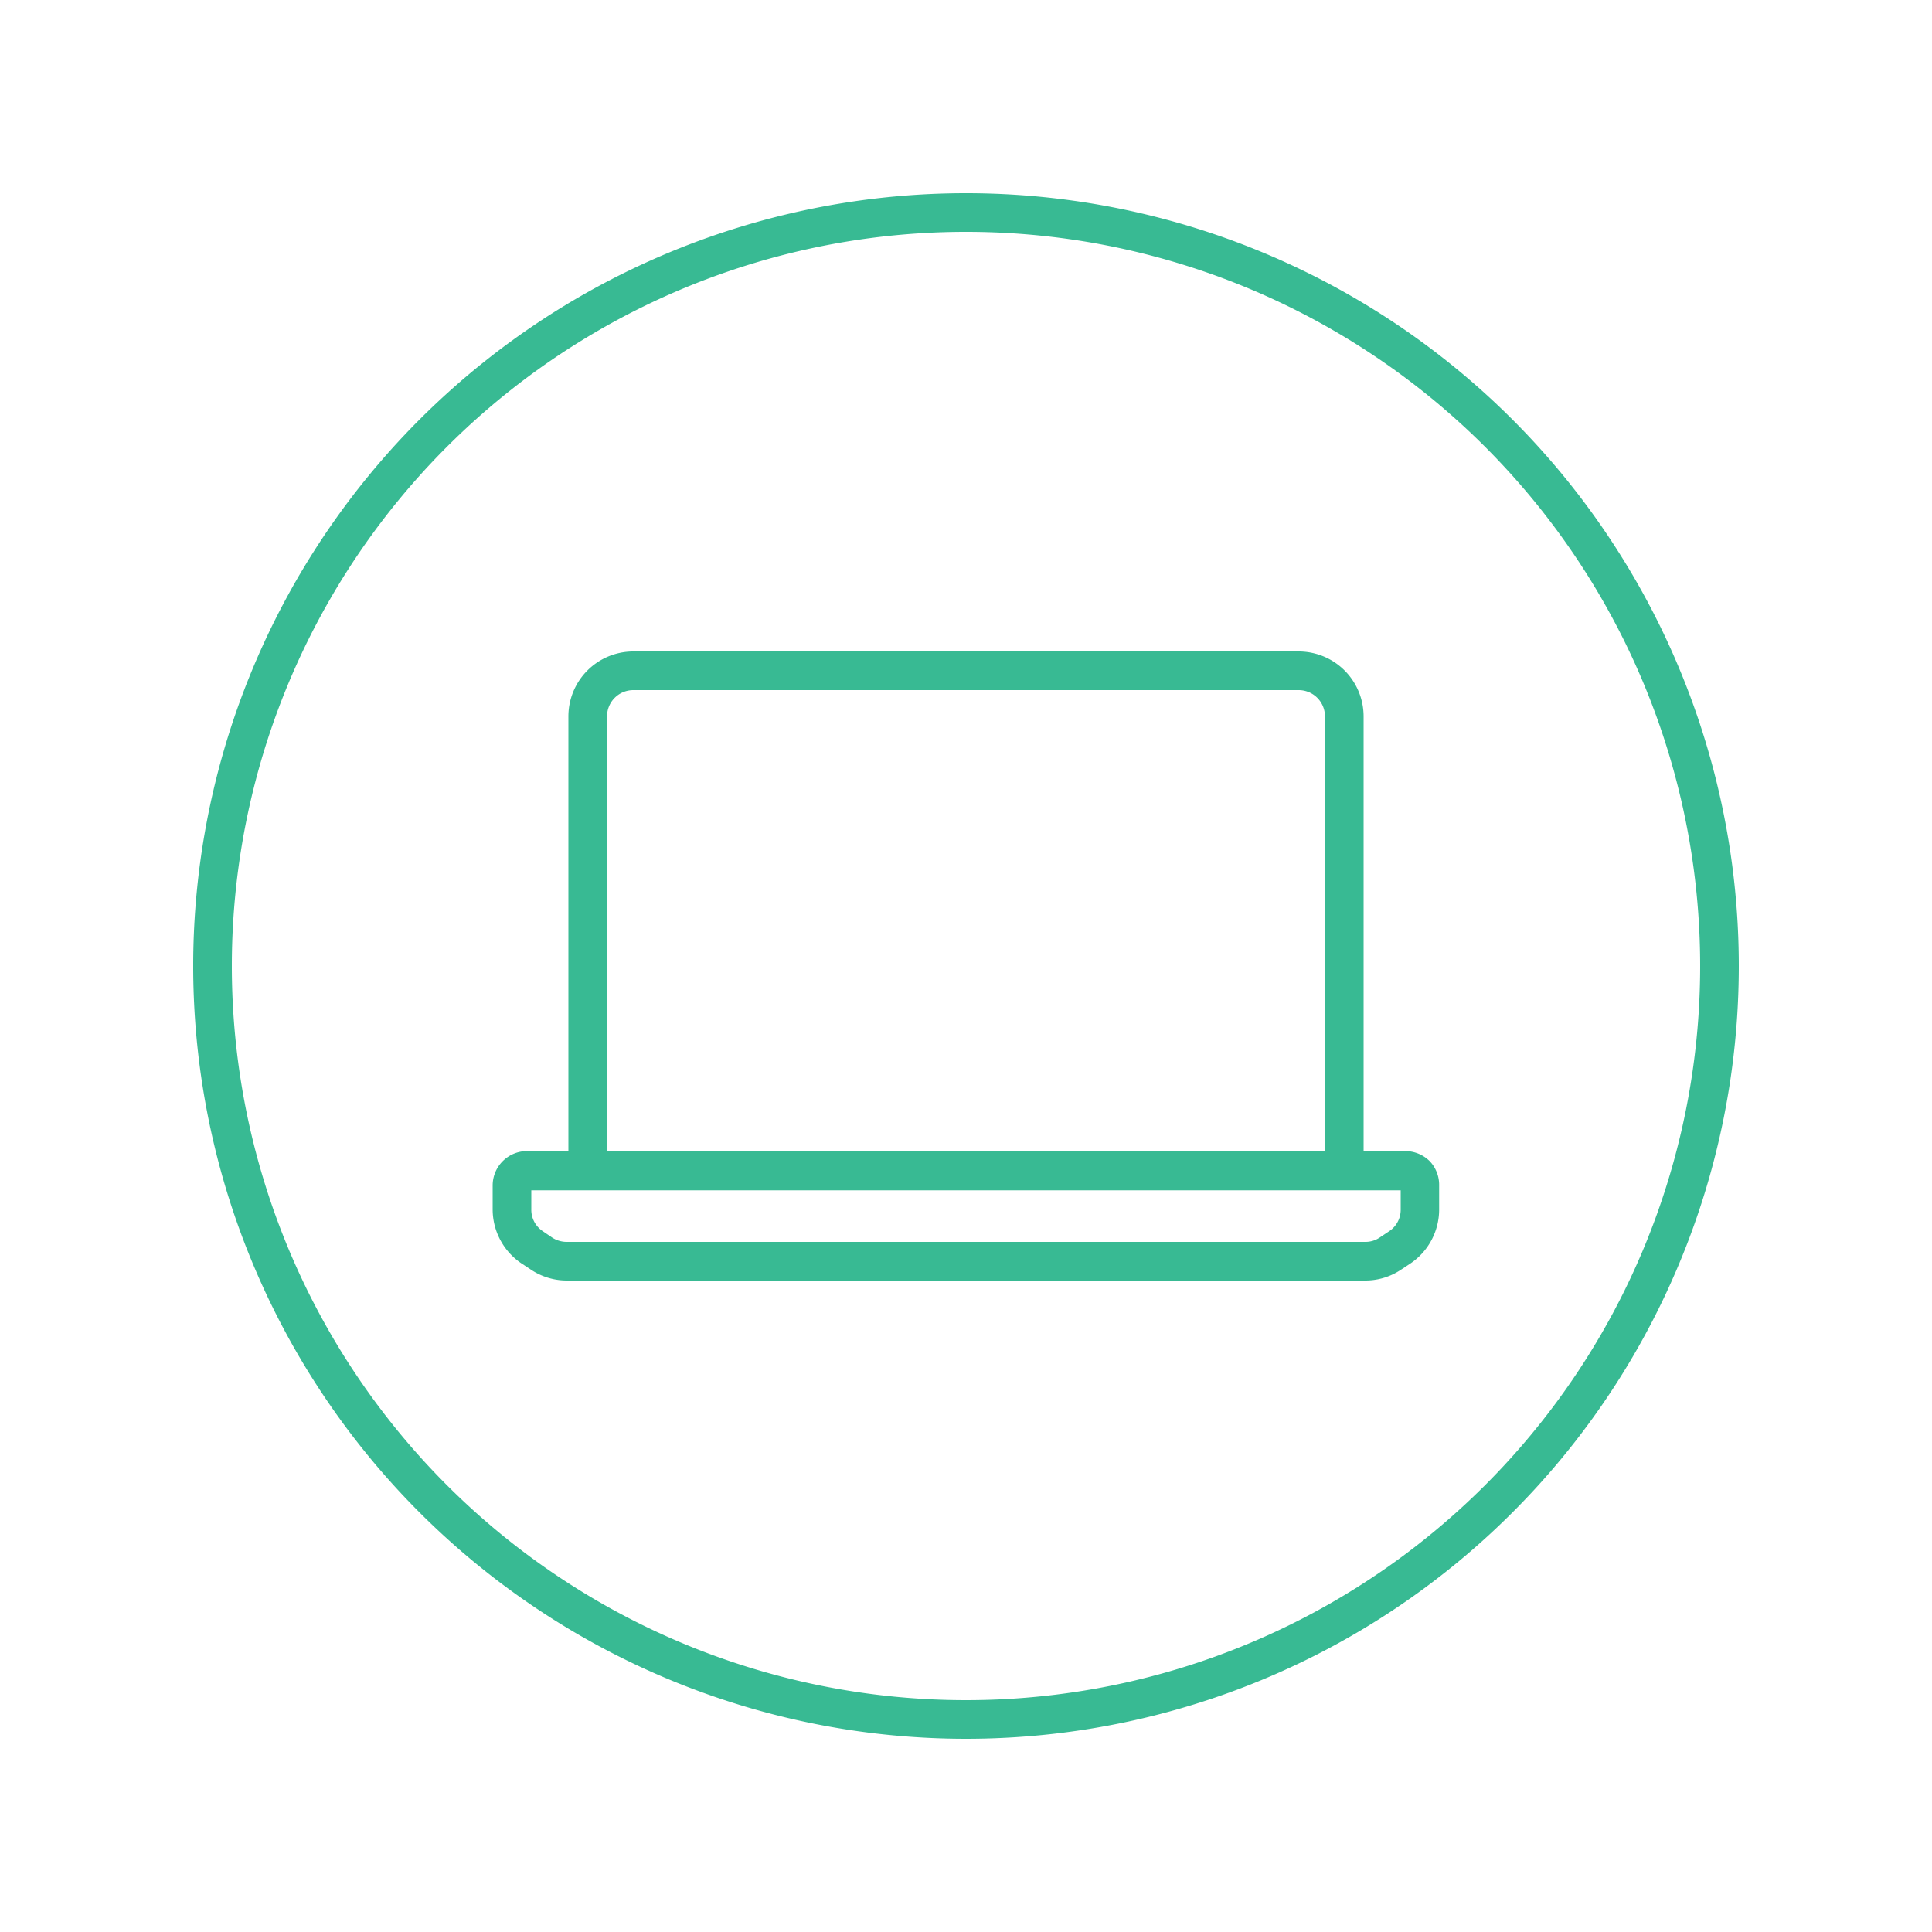 <svg xmlns="http://www.w3.org/2000/svg" viewBox="0 0 100 100"><defs><style>.cls-1{fill:#38ba93;}</style></defs><title>Teal icon circle - Laptop</title><g id="Teal_circle_outline" data-name="Teal circle outline"><path class="cls-1" d="M50,12A38,38,0,1,1,12,50,38,38,0,0,1,50,12m0-2A40,40,0,1,0,90,50,40,40,0,0,0,50,10Z"/></g><g id="ICONS_-_TEAL" data-name="ICONS - TEAL"><path class="cls-1" d="M74,60.1a1.8,1.8,0,0,0-1.26-.52H70.58V37.07a3.36,3.36,0,0,0-3.35-3.35H32.76a3.36,3.36,0,0,0-3.34,3.36v22.5H27.28a1.78,1.78,0,0,0-1.78,1.78v1.25A3.37,3.37,0,0,0,27,65.4l.47.31a3.34,3.34,0,0,0,1.86.57H70.68a3.31,3.31,0,0,0,1.85-.57L73,65.4a3.37,3.37,0,0,0,1.49-2.79V61.36A1.78,1.78,0,0,0,74,60.1ZM32.77,35.72H67.23a1.36,1.36,0,0,1,1.35,1.36V59.6H31.42V37.08A1.36,1.36,0,0,1,32.77,35.72ZM72.5,62.61a1.33,1.33,0,0,1-.6,1.12l-.48.32a1.3,1.3,0,0,1-.74.23H29.32a1.38,1.38,0,0,1-.75-.23l-.47-.32a1.33,1.33,0,0,1-.6-1.12v-1h3l.11,0h39l.12,0H72.5Z"/></g></svg>